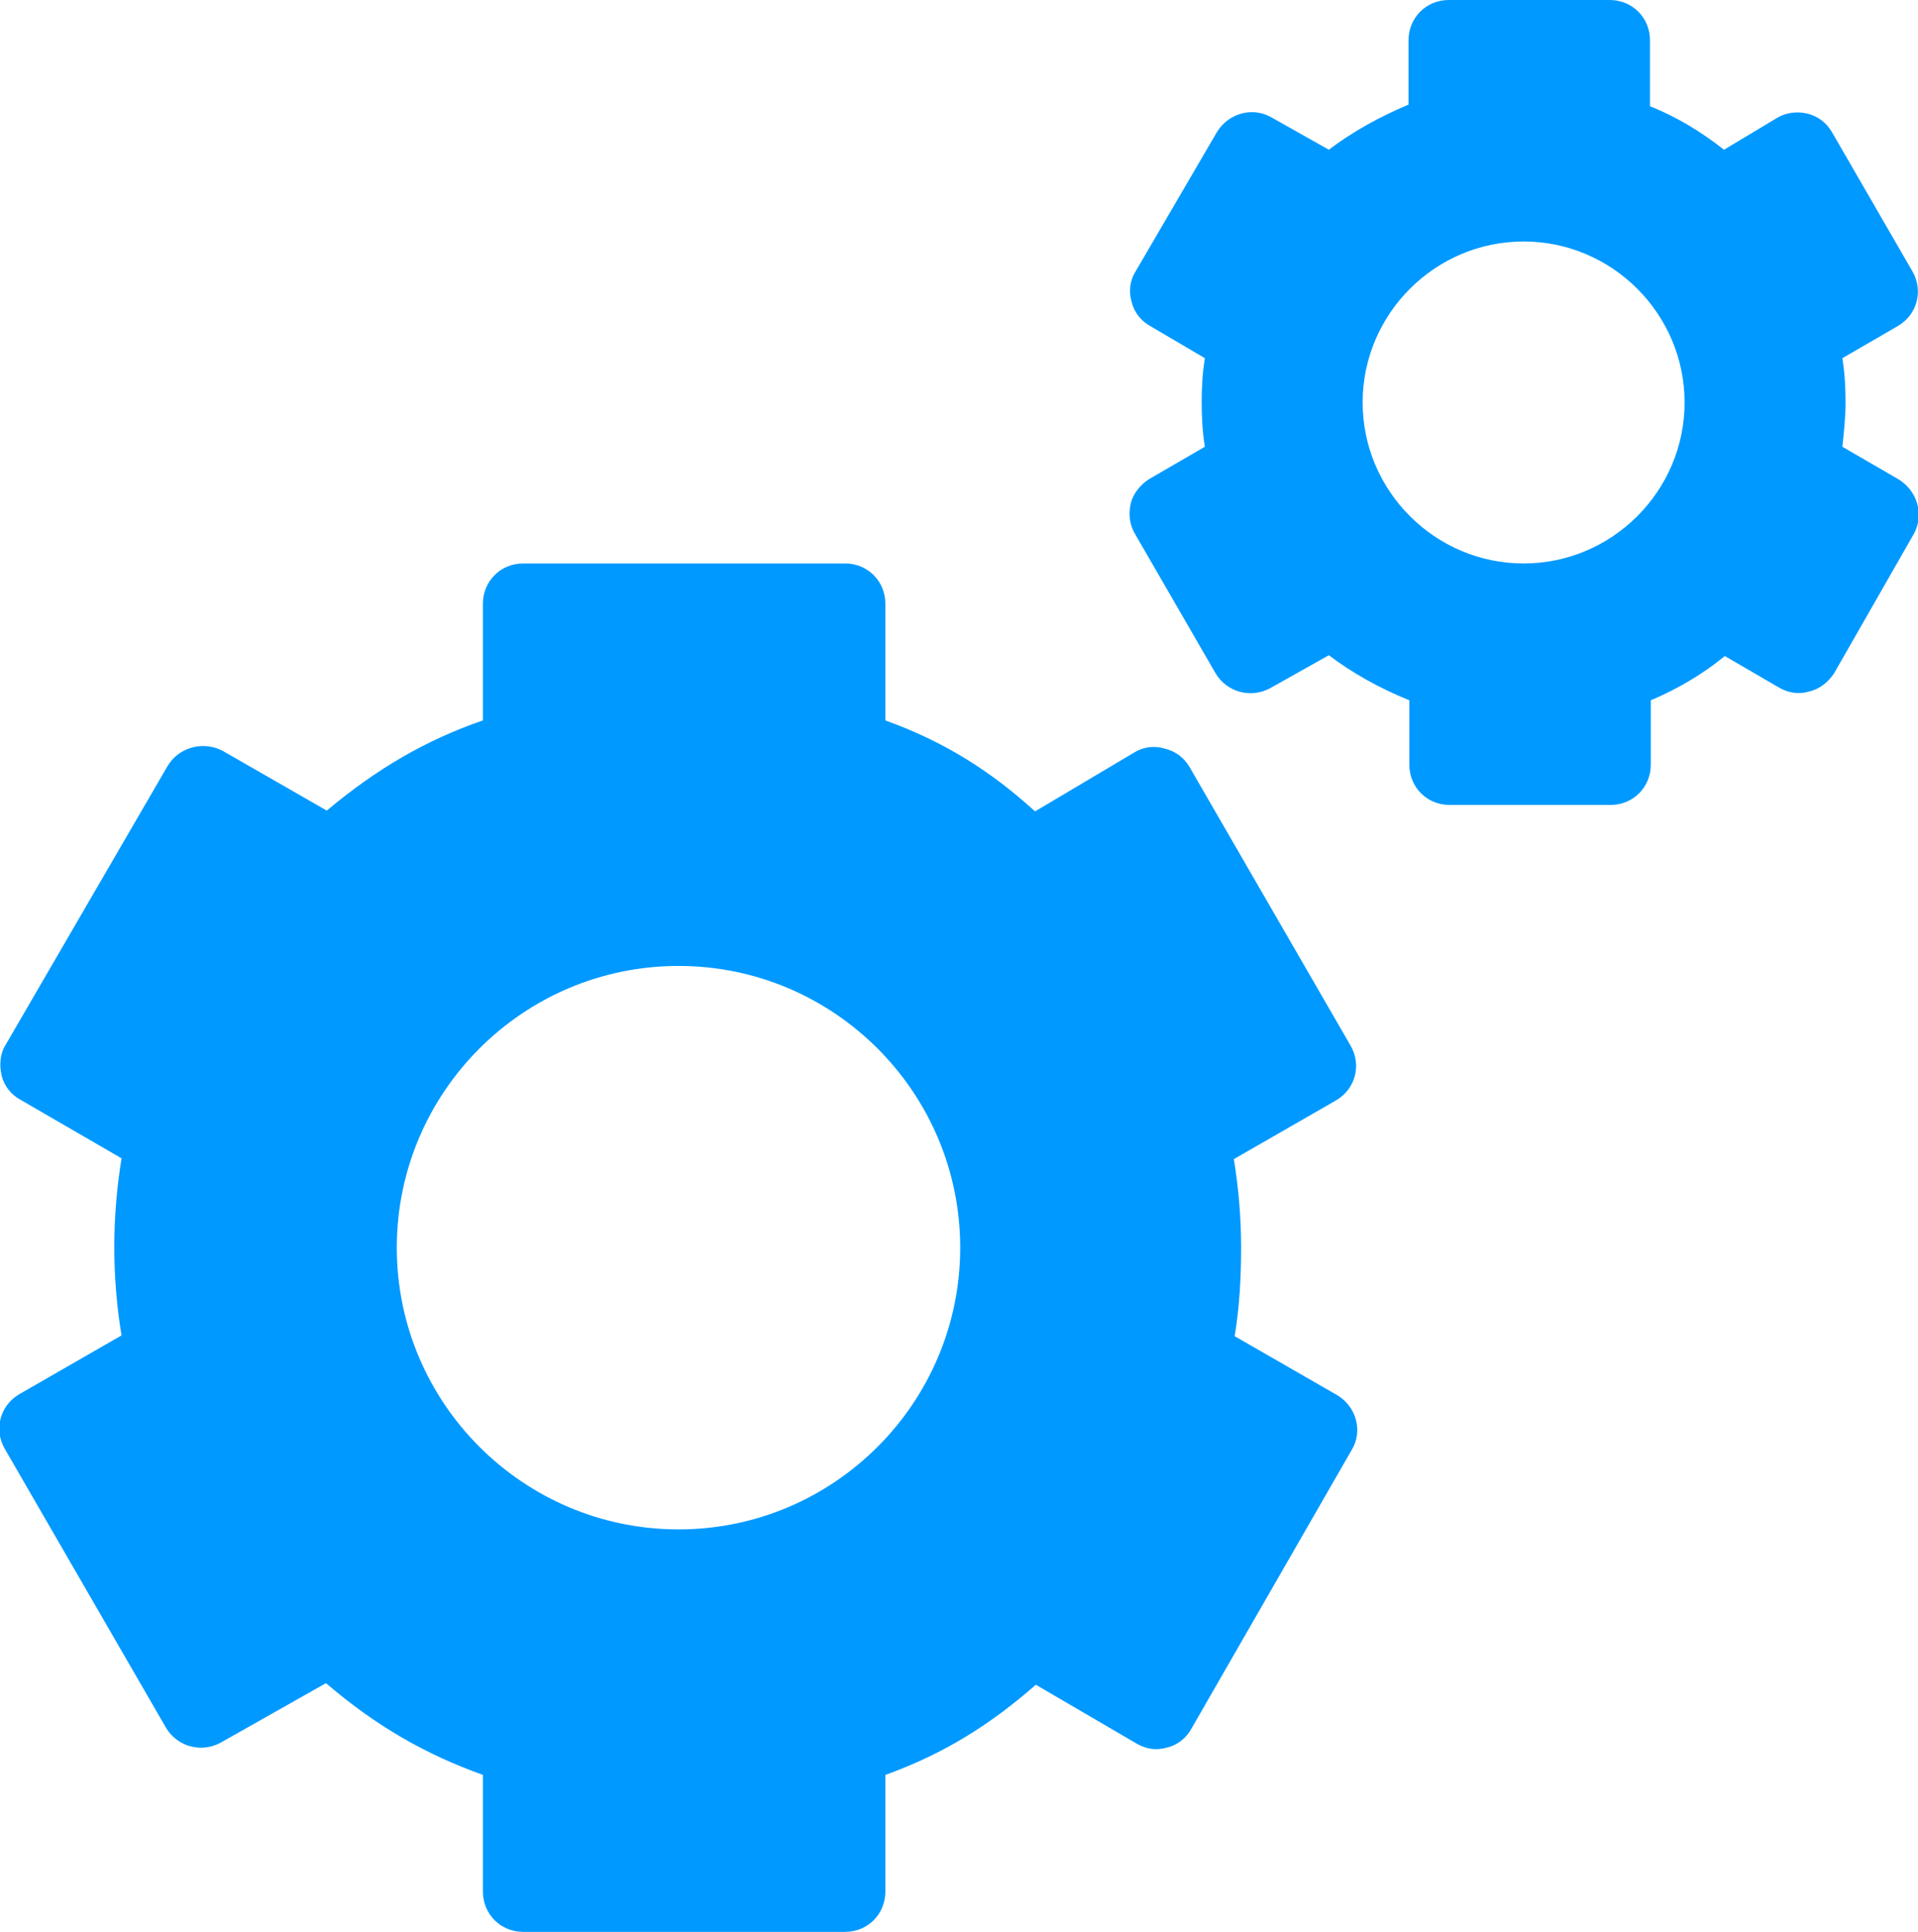 <svg version="1.1" xmlns="http://www.w3.org/2000/svg" xmlns:xlink="http://www.w3.org/1999/xlink" x="0px" y="0px" viewBox="0 0 23.83 24" enable-background="new 0 0 23.83 24" xml:space="preserve">
    <path fill="#0099ff" d="M16.61,17.33l-1.27-0.73c0.06-0.36,0.08-0.73,0.08-1.1c0-0.37-0.03-0.73-0.09-1.1l1.27-0.73 c0.24-0.14,0.32-0.44,0.18-0.68l-2-3.46c-0.07-0.12-0.18-0.2-0.31-0.23c-0.13-0.04-0.27-0.02-0.38,0.05l-1.23,0.73 C12.32,9.59,11.75,9.22,11,8.95V7.5C11,7.22,10.78,7,10.5,7h-4C6.22,7,6,7.22,6,7.5v1.45c-0.7,0.24-1.32,0.6-1.94,1.12L2.77,9.33 C2.53,9.2,2.22,9.28,2.08,9.52l-2.01,3.46c-0.07,0.11-0.08,0.25-0.05,0.38c0.03,0.13,0.12,0.24,0.23,0.3l1.26,0.73 c-0.06,0.37-0.09,0.74-0.09,1.1c0,0.37,0.03,0.74,0.09,1.1l-1.27,0.73c-0.24,0.14-0.32,0.44-0.18,0.68l2,3.46 c0.14,0.24,0.44,0.32,0.68,0.19l1.31-0.74C4.68,21.45,5.3,21.8,6,22.05v1.45C6,23.78,6.22,24,6.5,24h4c0.28,0,0.5-0.22,0.5-0.5 v-1.45c0.75-0.27,1.32-0.64,1.87-1.12l1.25,0.73c0.12,0.07,0.25,0.09,0.38,0.05c0.13-0.03,0.24-0.12,0.3-0.23l1.99-3.46 C16.94,17.78,16.85,17.47,16.61,17.33z M8.43,19c-1.93,0-3.5-1.57-3.5-3.5S6.5,12,8.43,12c1.93,0,3.5,1.57,3.5,3.5 S10.36,19,8.43,19z"/>
    <path fill="#0099ff" d="M23.58,5.95l-0.69-0.4c0.02-0.18,0.04-0.37,0.04-0.55c0-0.18-0.01-0.37-0.04-0.55l0.69-0.4 c0.24-0.14,0.32-0.44,0.18-0.68l-1-1.73c-0.07-0.12-0.18-0.2-0.31-0.23c-0.13-0.03-0.27-0.01-0.38,0.06l-0.65,0.39 c-0.28-0.22-0.59-0.41-0.92-0.54V0.5C20.5,0.22,20.28,0,20,0h-2c-0.28,0-0.5,0.22-0.5,0.5v0.8c-0.36,0.15-0.7,0.34-0.99,0.56 l-0.71-0.4c-0.24-0.14-0.54-0.05-0.68,0.18l-1.01,1.73c-0.07,0.11-0.09,0.25-0.05,0.38c0.03,0.13,0.12,0.24,0.23,0.3l0.68,0.4 C14.94,4.63,14.93,4.82,14.93,5c0,0.18,0.01,0.37,0.04,0.55l-0.69,0.4c-0.11,0.07-0.2,0.18-0.23,0.3 c-0.03,0.13-0.02,0.26,0.05,0.38l1,1.73c0.14,0.24,0.44,0.32,0.68,0.19l0.73-0.41c0.29,0.22,0.63,0.41,1,0.56v0.8 c0,0.28,0.22,0.5,0.5,0.5h2c0.28,0,0.5-0.22,0.5-0.5V8.7c0.33-0.14,0.64-0.32,0.92-0.55l0.67,0.39c0.12,0.07,0.25,0.09,0.38,0.05 c0.13-0.03,0.24-0.12,0.31-0.23l0.99-1.73C23.91,6.39,23.82,6.09,23.58,5.95z M18.93,7c-1.1,0-2-0.9-2-2c0-1.1,0.9-2,2-2s2,0.9,2,2 C20.93,6.1,20.03,7,18.93,7z"/>
</svg>
